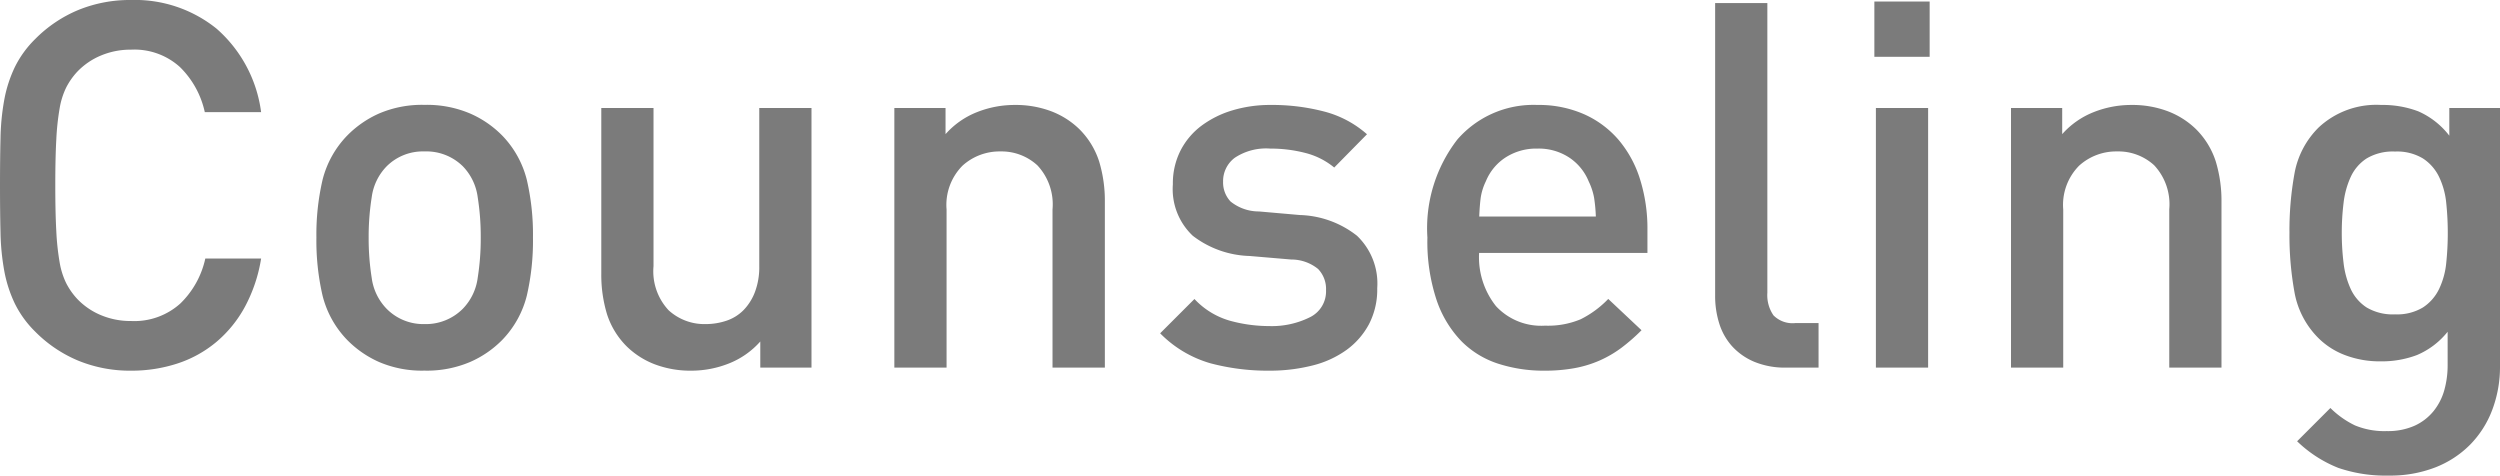 <svg xmlns="http://www.w3.org/2000/svg" width="87.894" height="16.722" viewBox="0 0 87.894 16.722">
  <path id="パス_2852" data-name="パス 2852" d="M-34.893-3.834h-1.962a3.126,3.126,0,0,1-.882,1.584,2.414,2.414,0,0,1-1.728.612,2.682,2.682,0,0,1-1.062-.207,2.451,2.451,0,0,1-.828-.567,2.46,2.46,0,0,1-.387-.549,2.671,2.671,0,0,1-.234-.738,8.9,8.9,0,0,1-.117-1.089q-.036-.648-.036-1.62t.036-1.62a8.9,8.9,0,0,1,.117-1.089,2.671,2.671,0,0,1,.234-.738,2.46,2.46,0,0,1,.387-.549,2.451,2.451,0,0,1,.828-.567,2.682,2.682,0,0,1,1.062-.207,2.381,2.381,0,0,1,1.719.612,3.158,3.158,0,0,1,.873,1.584h1.98a4.705,4.705,0,0,0-1.566-2.934,4.573,4.573,0,0,0-3.006-1.008,4.791,4.791,0,0,0-1.854.351,4.633,4.633,0,0,0-1.512,1.017,3.651,3.651,0,0,0-.72.99,4.57,4.57,0,0,0-.369,1.134,8.334,8.334,0,0,0-.135,1.359q-.018.747-.018,1.665t.018,1.665a8.334,8.334,0,0,0,.135,1.359,4.57,4.57,0,0,0,.369,1.134,3.651,3.651,0,0,0,.72.99A4.633,4.633,0,0,0-41.319-.243a4.791,4.791,0,0,0,1.854.351,5.174,5.174,0,0,0,1.629-.252A4.124,4.124,0,0,0-36.468-.9,4.284,4.284,0,0,0-35.46-2.142,5.355,5.355,0,0,0-34.893-3.834Zm9.558-.738A8.483,8.483,0,0,0-25.551-6.6a3.435,3.435,0,0,0-.864-1.557,3.6,3.6,0,0,0-1.125-.774,3.878,3.878,0,0,0-1.611-.306,3.816,3.816,0,0,0-1.6.306,3.628,3.628,0,0,0-1.116.774A3.435,3.435,0,0,0-32.733-6.6a8.483,8.483,0,0,0-.216,2.025,8.57,8.57,0,0,0,.216,2.043,3.435,3.435,0,0,0,.864,1.557A3.628,3.628,0,0,0-30.753-.2a3.816,3.816,0,0,0,1.6.306A3.879,3.879,0,0,0-27.54-.2a3.6,3.6,0,0,0,1.125-.774,3.435,3.435,0,0,0,.864-1.557A8.571,8.571,0,0,0-25.335-4.572Zm-1.836,0a8.888,8.888,0,0,1-.108,1.422A1.913,1.913,0,0,1-27.8-2.07a1.832,1.832,0,0,1-1.35.54,1.81,1.81,0,0,1-1.332-.54,1.913,1.913,0,0,1-.522-1.08,8.888,8.888,0,0,1-.108-1.422,8.888,8.888,0,0,1,.108-1.422,1.913,1.913,0,0,1,.522-1.08A1.8,1.8,0,0,1-29.151-7.6a1.827,1.827,0,0,1,1.35.522,1.913,1.913,0,0,1,.522,1.08A8.888,8.888,0,0,1-27.171-4.572ZM-15.543,0V-9.126h-1.836v5.562a2.465,2.465,0,0,1-.153.909,1.852,1.852,0,0,1-.405.639,1.519,1.519,0,0,1-.6.369,2.29,2.29,0,0,1-.729.117,1.862,1.862,0,0,1-1.3-.486,2.006,2.006,0,0,1-.531-1.548V-9.126h-1.836v5.832a4.759,4.759,0,0,0,.2,1.413,2.809,2.809,0,0,0,.72,1.161,2.889,2.889,0,0,0,.981.612,3.541,3.541,0,0,0,1.269.216A3.575,3.575,0,0,0-18.45-.144a2.9,2.9,0,0,0,1.107-.774V0ZM-5.229,0V-5.832a4.759,4.759,0,0,0-.2-1.413,2.809,2.809,0,0,0-.72-1.161,2.889,2.889,0,0,0-.981-.612A3.541,3.541,0,0,0-8.4-9.234a3.575,3.575,0,0,0-1.323.252,2.9,2.9,0,0,0-1.107.774v-.918h-1.8V0h1.836V-5.562A1.955,1.955,0,0,1-10.233-7.1,1.94,1.94,0,0,1-8.9-7.6,1.862,1.862,0,0,1-7.6-7.11a2.006,2.006,0,0,1,.531,1.548V0ZM4.347-2.79a2.319,2.319,0,0,0-.711-1.845,3.4,3.4,0,0,0-2.007-.729L.189-5.49a1.582,1.582,0,0,1-1-.351.976.976,0,0,1-.261-.693A1.024,1.024,0,0,1-.657-7.38,1.994,1.994,0,0,1,.585-7.7a4.855,4.855,0,0,1,1.233.153,2.588,2.588,0,0,1,1.017.513l1.152-1.17A3.66,3.66,0,0,0,2.493-9,7.215,7.215,0,0,0,.6-9.234a4.585,4.585,0,0,0-1.341.189,3.491,3.491,0,0,0-1.089.54,2.53,2.53,0,0,0-.738.873,2.548,2.548,0,0,0-.27,1.188,2.254,2.254,0,0,0,.7,1.809,3.435,3.435,0,0,0,2,.711L1.323-3.8a1.486,1.486,0,0,1,.945.333,1.01,1.01,0,0,1,.279.747,1.011,1.011,0,0,1-.576.954,3,3,0,0,1-1.422.306A5.215,5.215,0,0,1-.828-1.647a2.732,2.732,0,0,1-1.251-.765L-3.285-1.206A4.045,4.045,0,0,0-1.521-.153,7.823,7.823,0,0,0,.549.108a6.073,6.073,0,0,0,1.512-.18A3.482,3.482,0,0,0,3.267-.621a2.675,2.675,0,0,0,.792-.909A2.639,2.639,0,0,0,4.347-2.79Zm9.5-1.242v-.81a5.785,5.785,0,0,0-.261-1.782,3.962,3.962,0,0,0-.756-1.386,3.44,3.44,0,0,0-1.215-.9,3.951,3.951,0,0,0-1.638-.324A3.54,3.54,0,0,0,7.164-8.019,5.1,5.1,0,0,0,6.111-4.572a6.521,6.521,0,0,0,.324,2.2A3.863,3.863,0,0,0,7.308-.927a3.211,3.211,0,0,0,1.3.792,5.179,5.179,0,0,0,1.611.243,5.8,5.8,0,0,0,1.071-.09,3.982,3.982,0,0,0,.882-.27,3.954,3.954,0,0,0,.756-.441,6.49,6.49,0,0,0,.711-.621l-1.17-1.1A3.511,3.511,0,0,1,11.5-1.7a2.954,2.954,0,0,1-1.251.225A2.165,2.165,0,0,1,8.523-2.16a2.759,2.759,0,0,1-.594-1.872ZM12.033-5.31h-4.1q.018-.414.054-.675a1.984,1.984,0,0,1,.18-.567,1.814,1.814,0,0,1,.693-.837A1.994,1.994,0,0,1,9.981-7.7a1.951,1.951,0,0,1,1.116.315,1.832,1.832,0,0,1,.684.837,2.243,2.243,0,0,1,.189.567A5.528,5.528,0,0,1,12.033-5.31ZM19.863,0V-1.566h-.81a.943.943,0,0,1-.774-.27,1.246,1.246,0,0,1-.216-.792V-12.816H16.227v10.3a3.2,3.2,0,0,0,.144.963,2.15,2.15,0,0,0,.45.8,2.215,2.215,0,0,0,.783.549A2.81,2.81,0,0,0,18.729,0Zm3.906-10.926V-12.87H21.825v1.944ZM23.715,0V-9.126H21.879V0ZM34.029,0V-5.832a4.759,4.759,0,0,0-.2-1.413,2.809,2.809,0,0,0-.72-1.161,2.889,2.889,0,0,0-.981-.612,3.541,3.541,0,0,0-1.269-.216,3.575,3.575,0,0,0-1.323.252,2.9,2.9,0,0,0-1.107.774v-.918h-1.8V0h1.836V-5.562A1.955,1.955,0,0,1,29.025-7.1,1.94,1.94,0,0,1,30.357-7.6a1.862,1.862,0,0,1,1.305.486,2.006,2.006,0,0,1,.531,1.548V0Zm9.792-.054V-9.126H42.039v.972a2.8,2.8,0,0,0-1.089-.855,3.519,3.519,0,0,0-1.305-.225,2.968,2.968,0,0,0-2.2.792,3.022,3.022,0,0,0-.846,1.6,11.205,11.205,0,0,0-.18,2.106,11.205,11.205,0,0,0,.18,2.106,3.022,3.022,0,0,0,.846,1.6,2.662,2.662,0,0,0,.936.594,3.415,3.415,0,0,0,1.242.216A3.485,3.485,0,0,0,40.9-.441a2.754,2.754,0,0,0,1.08-.819V-.09a3.23,3.23,0,0,1-.117.882,2.053,2.053,0,0,1-.378.738,1.837,1.837,0,0,1-.666.513,2.307,2.307,0,0,1-.981.189,2.694,2.694,0,0,1-1.116-.2,3.191,3.191,0,0,1-.864-.612l-1.17,1.17a4.435,4.435,0,0,0,1.449.936,5.127,5.127,0,0,0,1.773.27,4.382,4.382,0,0,0,1.638-.288,3.527,3.527,0,0,0,1.224-.8,3.508,3.508,0,0,0,.774-1.215A4.279,4.279,0,0,0,43.821-.054Zm-1.836-4.68a10.055,10.055,0,0,1-.054,1.053,2.724,2.724,0,0,1-.252.918,1.6,1.6,0,0,1-.567.648,1.759,1.759,0,0,1-.981.243,1.8,1.8,0,0,1-1-.243,1.541,1.541,0,0,1-.558-.648,3.034,3.034,0,0,1-.252-.918,8.633,8.633,0,0,1-.063-1.053,8.633,8.633,0,0,1,.063-1.053,3.034,3.034,0,0,1,.252-.918,1.541,1.541,0,0,1,.558-.648,1.8,1.8,0,0,1,1-.243,1.759,1.759,0,0,1,.981.243,1.6,1.6,0,0,1,.567.648,2.724,2.724,0,0,1,.252.918A10.055,10.055,0,0,1,41.985-4.734Z" transform="translate(44.073 12.924)" fill="#7b7b7b"/>
</svg>
